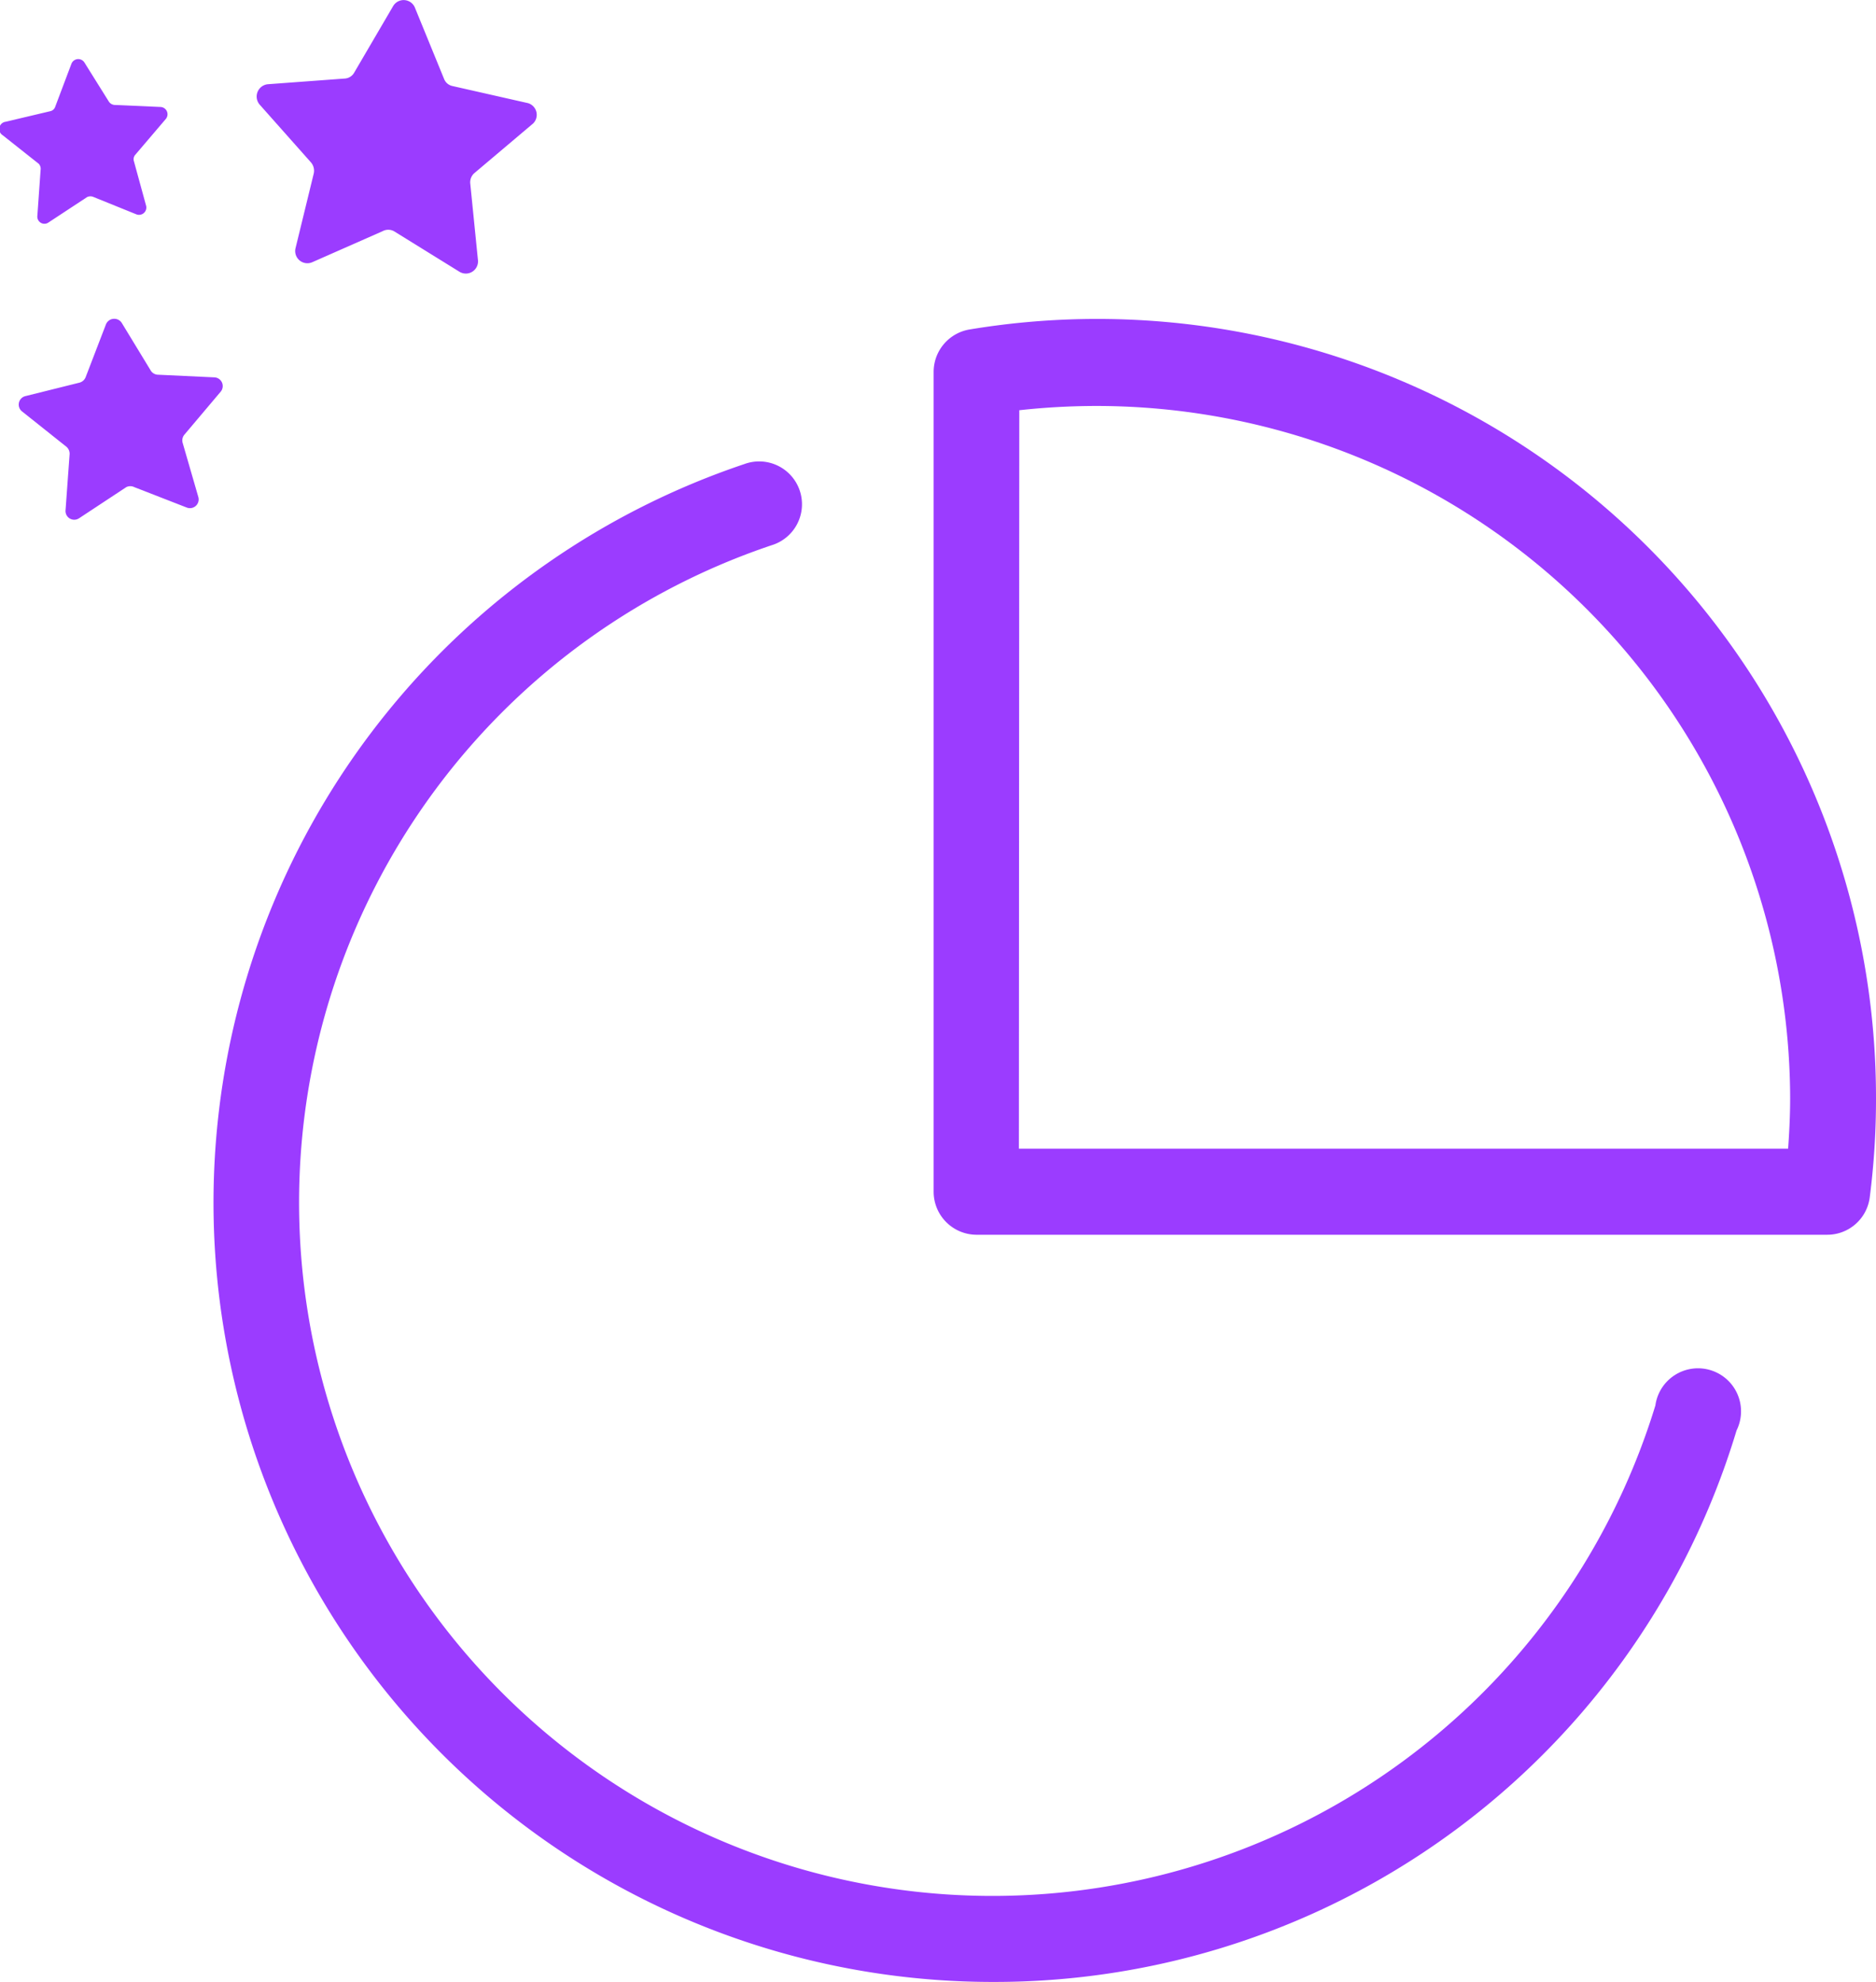 <?xml version="1.0" encoding="UTF-8"?>
<svg xmlns="http://www.w3.org/2000/svg" viewBox="0 0 92.43 97.64">
  <defs>
    <style>.cls-1{fill:#9b3cff;}</style>
  </defs>
  <g id="Layer_2" data-name="Layer 2">
    <g id="All_features_-_open_DONE" data-name="All features - open DONE">
      <path class="cls-1" d="M12.79,5.15,15.32,8a.63.63,0,0,1,.14.54l-.9,3.69a.6.6,0,0,0,.82.69l3.47-1.53a.59.59,0,0,1,.56,0l3.23,2a.6.6,0,0,0,.91-.56l-.38-3.78a.6.6,0,0,1,.2-.52l2.9-2.45a.6.6,0,0,0-.26-1L22.3,4.24a.57.57,0,0,1-.42-.35L20.44.37A.6.6,0,0,0,19.37.3L17.45,3.58a.57.57,0,0,1-.47.29l-3.79.28A.61.61,0,0,0,12.79,5.15Z"></path>
      <path class="cls-1" d="M.13,6.66,1.91,8.07A.37.37,0,0,1,2,8.38l-.16,2.26a.35.35,0,0,0,.55.32l1.9-1.25a.38.38,0,0,1,.33,0l2.1.85a.36.36,0,0,0,.48-.42l-.6-2.19a.33.33,0,0,1,.07-.33L8.17,5.86a.36.36,0,0,0-.26-.59l-2.27-.1A.37.37,0,0,1,5.36,5L4.16,3.08a.36.36,0,0,0-.64.06l-.8,2.12a.33.33,0,0,1-.25.22L.27,6A.36.36,0,0,0,.13,6.66Z"></path>
      <path class="cls-1" d="M1.1,20.28,3.26,22a.45.45,0,0,1,.17.37l-.2,2.76a.43.43,0,0,0,.67.4L6.22,24a.44.44,0,0,1,.4,0l2.57,1a.43.43,0,0,0,.58-.52L9,21.82a.44.44,0,0,1,.08-.4l1.79-2.12a.43.43,0,0,0-.32-.71l-2.77-.13a.43.43,0,0,1-.35-.2L6,15.91a.44.44,0,0,0-.78.07l-1,2.6a.45.45,0,0,1-.3.27l-2.69.67A.43.43,0,0,0,1.1,20.28Z"></path>
      <path class="cls-1" d="M90,60.83H48.1A2.12,2.12,0,0,1,46,58.71V18.32a2.12,2.12,0,0,1,1.78-2.09A38.37,38.37,0,0,1,92.43,54.1,37.84,37.84,0,0,1,92.12,59,2.11,2.11,0,0,1,90,60.83Zm-39.8-4.24H88.1c.06-.83.1-1.66.1-2.49A34.19,34.19,0,0,0,54.05,20a35,35,0,0,0-3.83.21Z"></path>
      <path class="cls-1" d="M48.89,97.64A38.39,38.39,0,0,1,36.68,22.86a2.11,2.11,0,1,1,1.34,4A34.16,34.16,0,1,0,81.56,69.24a2.12,2.12,0,1,1,4,1.23A38.18,38.18,0,0,1,48.89,97.64Z"></path>
    </g>
  </g>
</svg>
